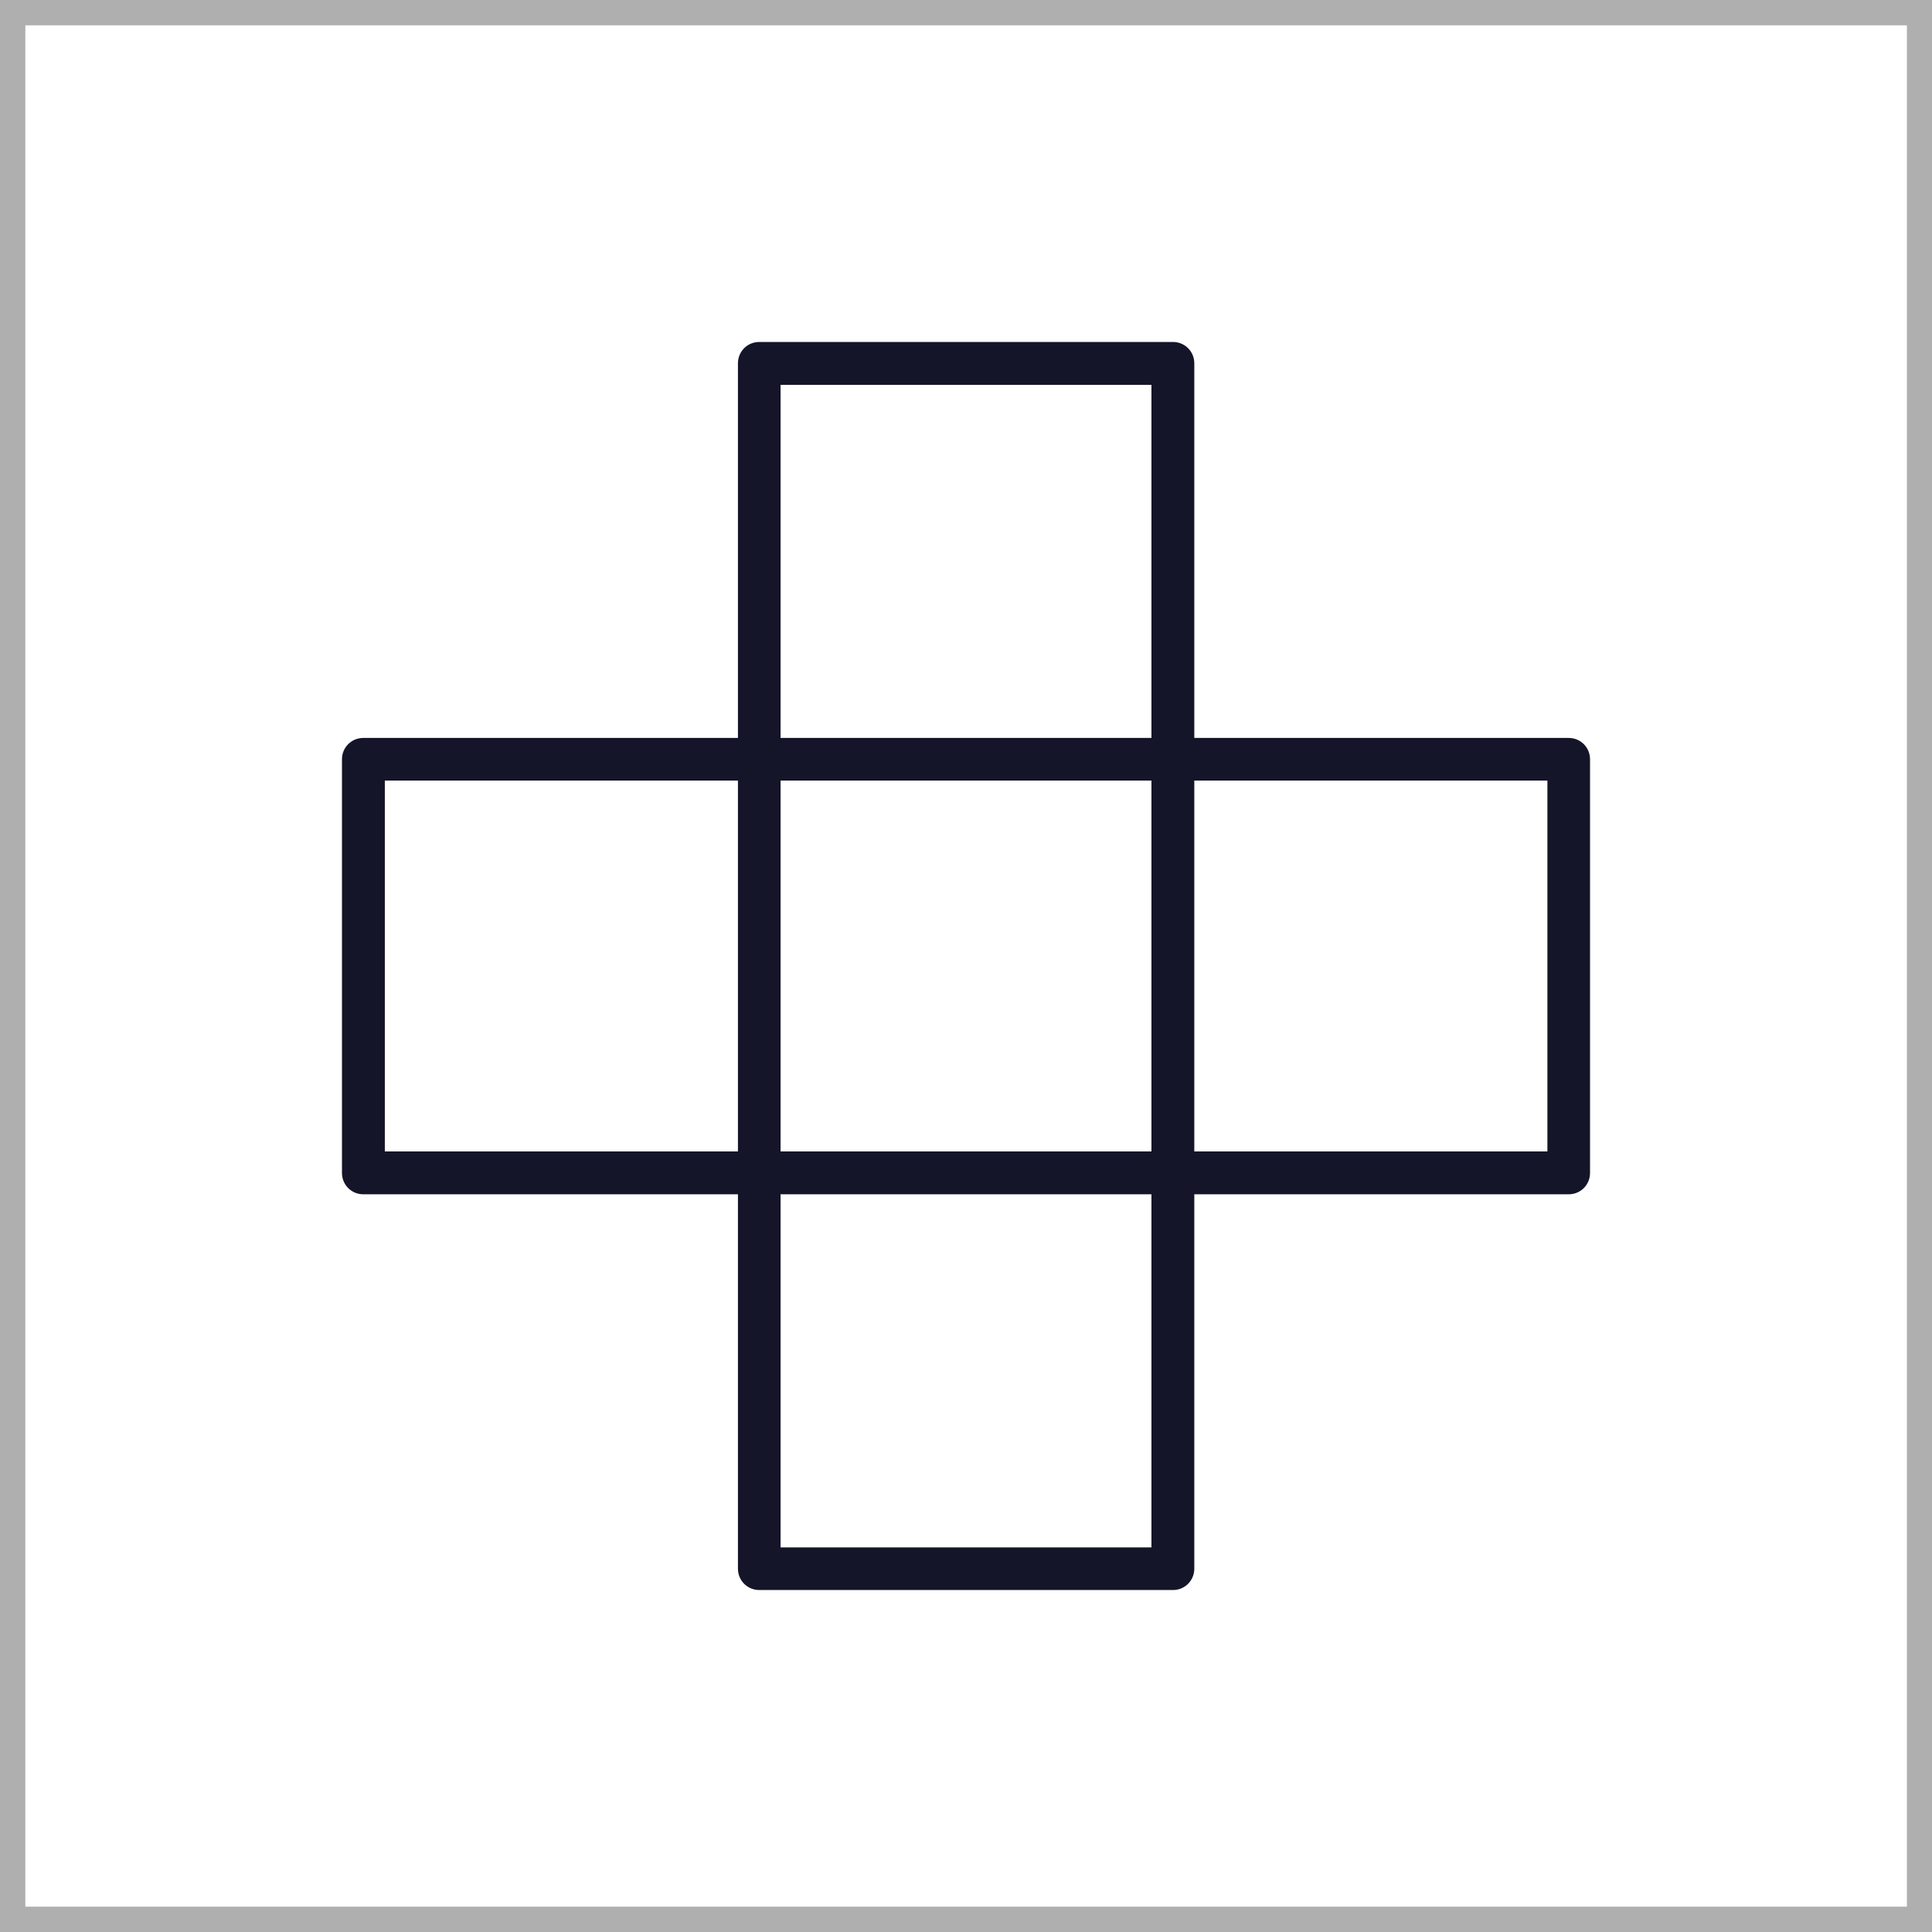 <svg xmlns="http://www.w3.org/2000/svg" id="Calque_2" data-name="Calque 2" viewBox="0 0 81.58 81.58"><defs><style>      .cls-1 {        fill: #141528;      }      .cls-2 {        fill: #afafaf;      }    </style></defs><g id="CREA"><g><path class="cls-2" d="M81.58,81.58H0V0h81.58v81.58ZM1.07,80.51h79.45V1.07H1.07v79.45Z"></path><g><path class="cls-1" d="M49.53,67.14h-17.47c-.5,0-.9-.4-.9-.9V15.34c0-.5.4-.9.9-.9h17.47c.5,0,.9.4.9.9v50.9c0,.5-.4.9-.9.9ZM32.96,65.34h15.66V16.25h-15.66v49.09Z"></path><path class="cls-1" d="M66.24,50.43H15.34c-.5,0-.9-.4-.9-.9v-17.47c0-.5.4-.9.9-.9h50.9c.5,0,.9.4.9.9v17.47c0,.5-.4.9-.9.9ZM16.25,48.62h49.09v-15.66H16.25v15.66Z"></path></g></g></g></svg>